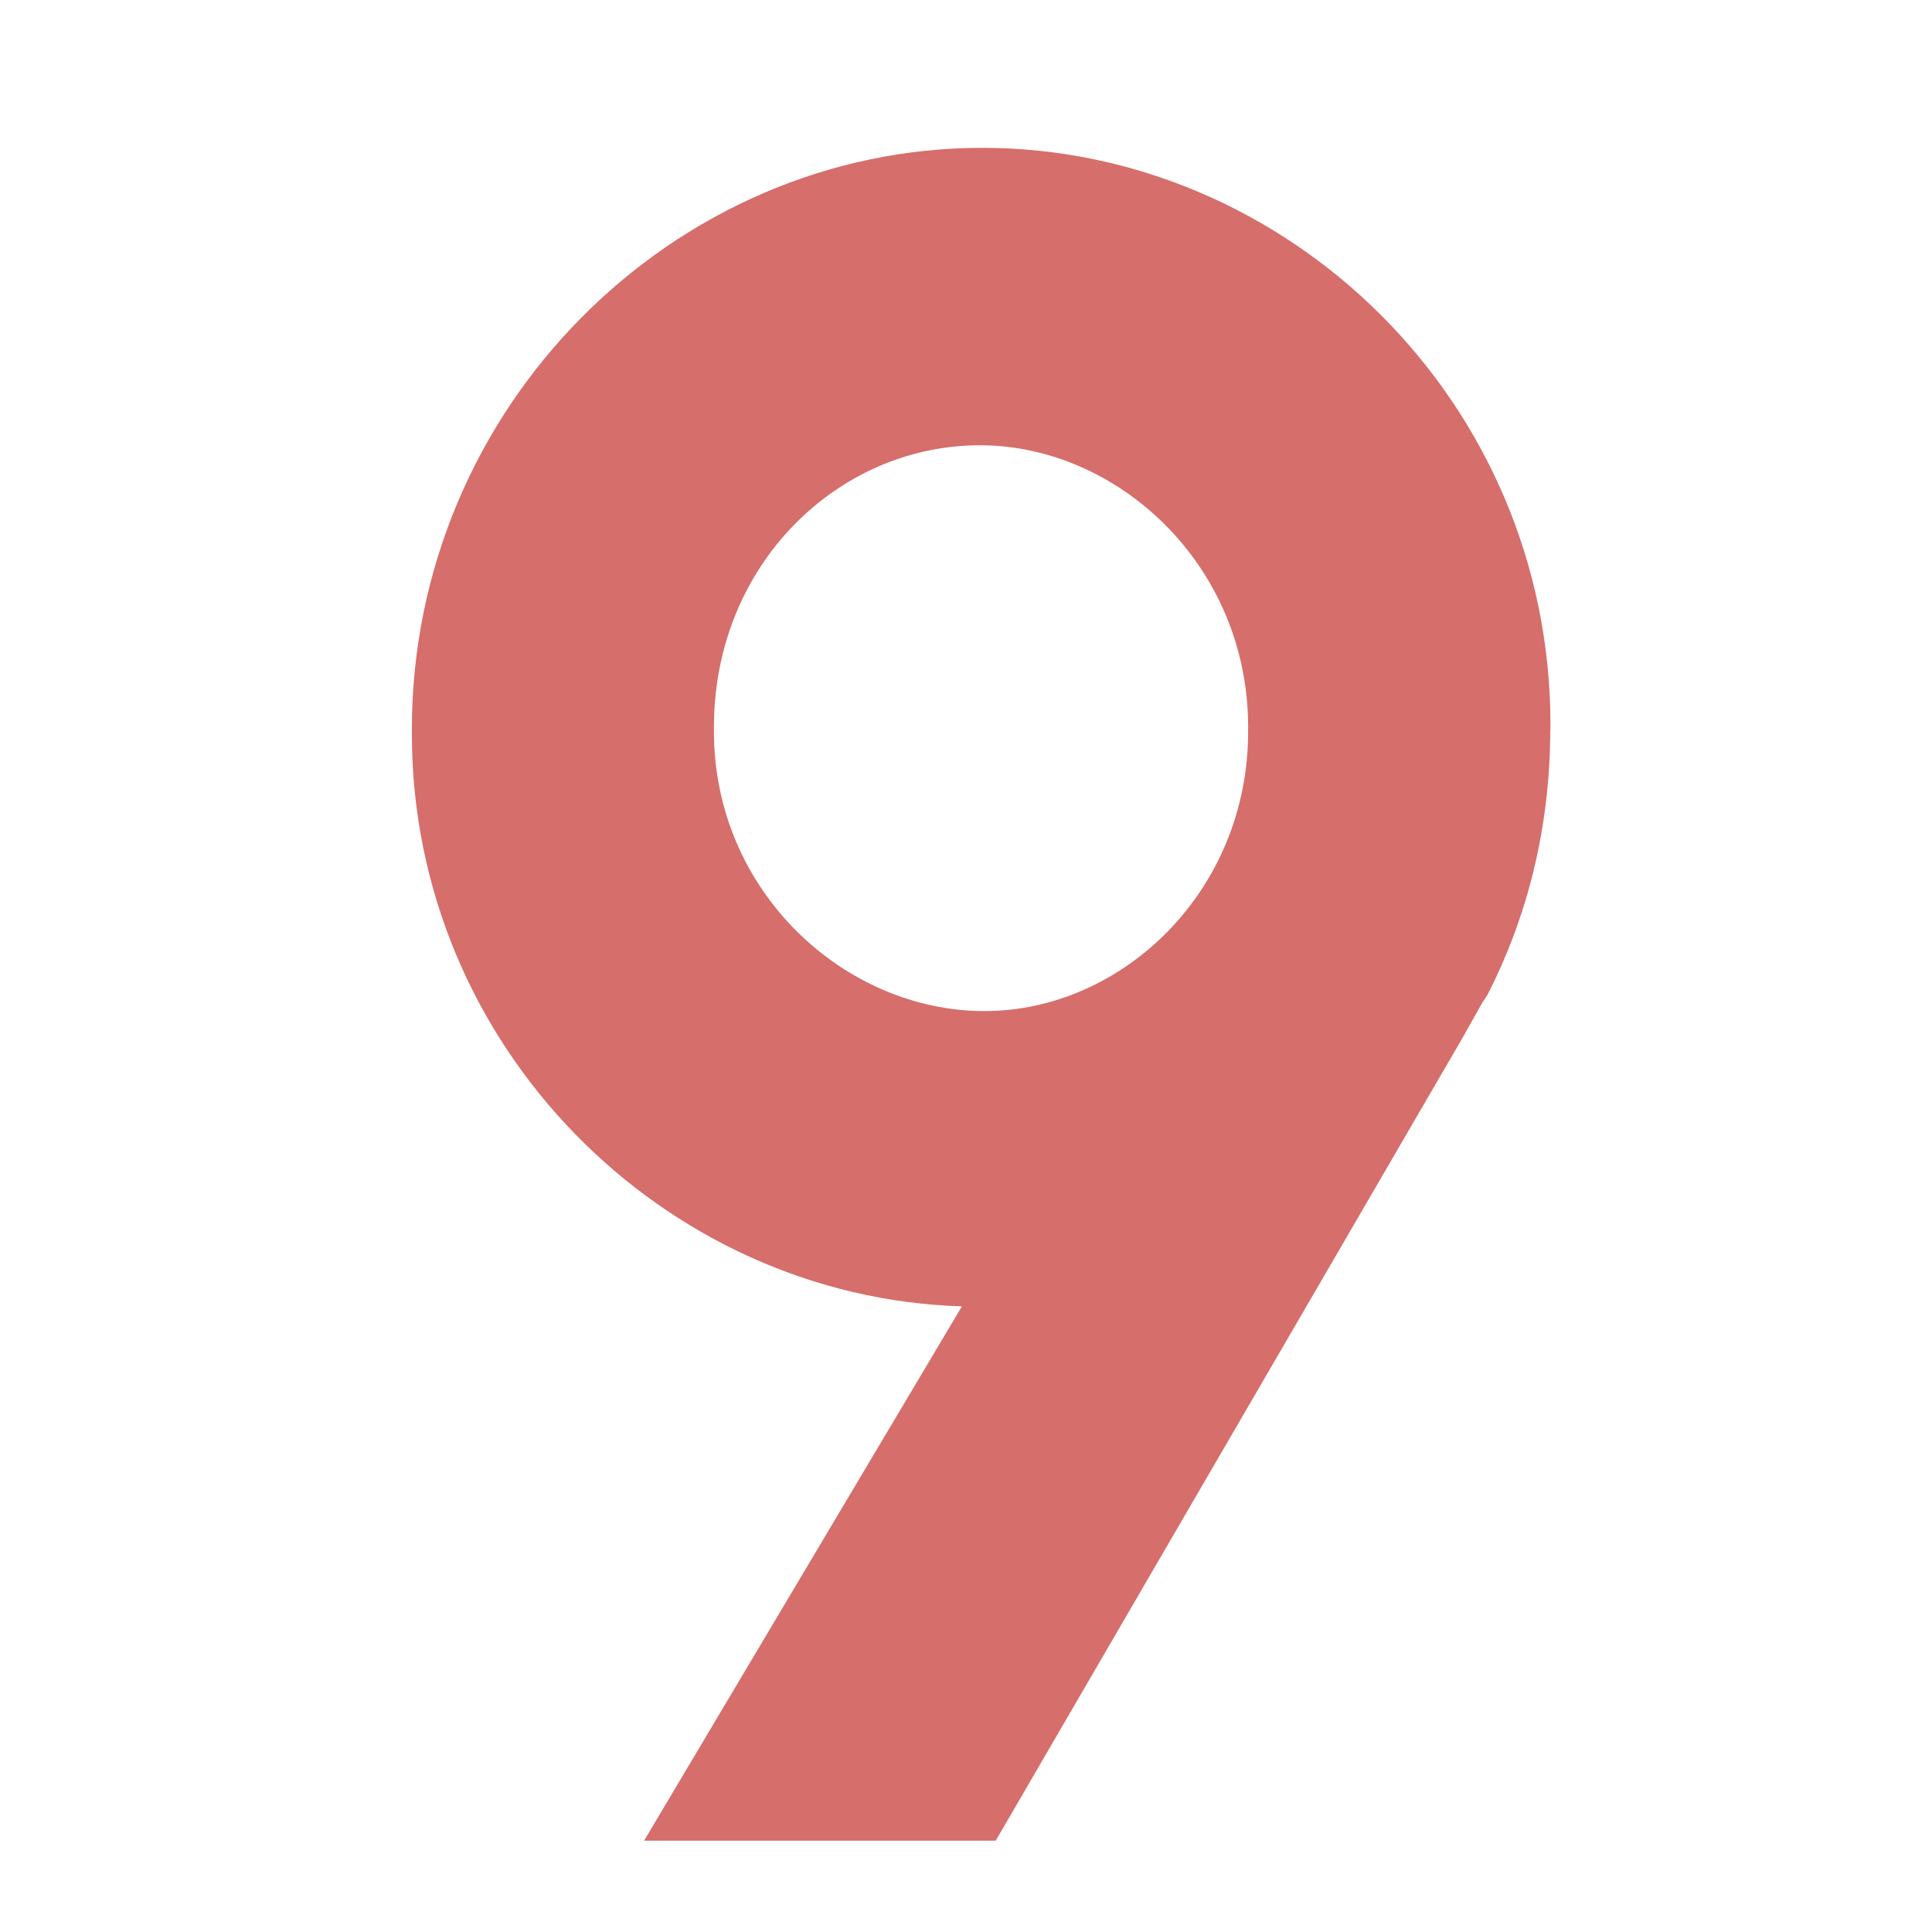 <?xml version="1.0" encoding="utf-8"?>
<!-- Generator: Adobe Illustrator 16.0.4, SVG Export Plug-In . SVG Version: 6.00 Build 0)  -->
<!DOCTYPE svg PUBLIC "-//W3C//DTD SVG 1.1//EN" "http://www.w3.org/Graphics/SVG/1.1/DTD/svg11.dtd">
<svg version="1.1" id="Layer_1" xmlns="http://www.w3.org/2000/svg" xmlns:xlink="http://www.w3.org/1999/xlink" x="0px" y="0px"
	 width="60px" height="60px" viewBox="0 0 60 60" enable-background="new 0 0 60 60" xml:space="preserve">
<path fill="#D66E6B" d="M48.145,22.65c0,3.01-0.699,5.81-1.959,8.26l-0.141,0.21l-0.63,1.12L30.923,57.163h-10.92l9.87-16.593
	c-9.24-0.279-17.082-8.049-17.082-17.779v-0.14c0-10.01,8.126-18.06,17.717-18.06c9.45,0,17.643,7.84,17.643,17.92v0.14
	L48.145,22.65z M30.572,31.4c4.27,0,8.19-3.71,8.19-8.68v-0.14c0-5.042-4.06-8.752-8.33-8.752c-4.41,0-8.26,3.71-8.26,8.75v0.14
	C22.172,27.688,26.232,31.4,30.572,31.4z"/>
</svg>
